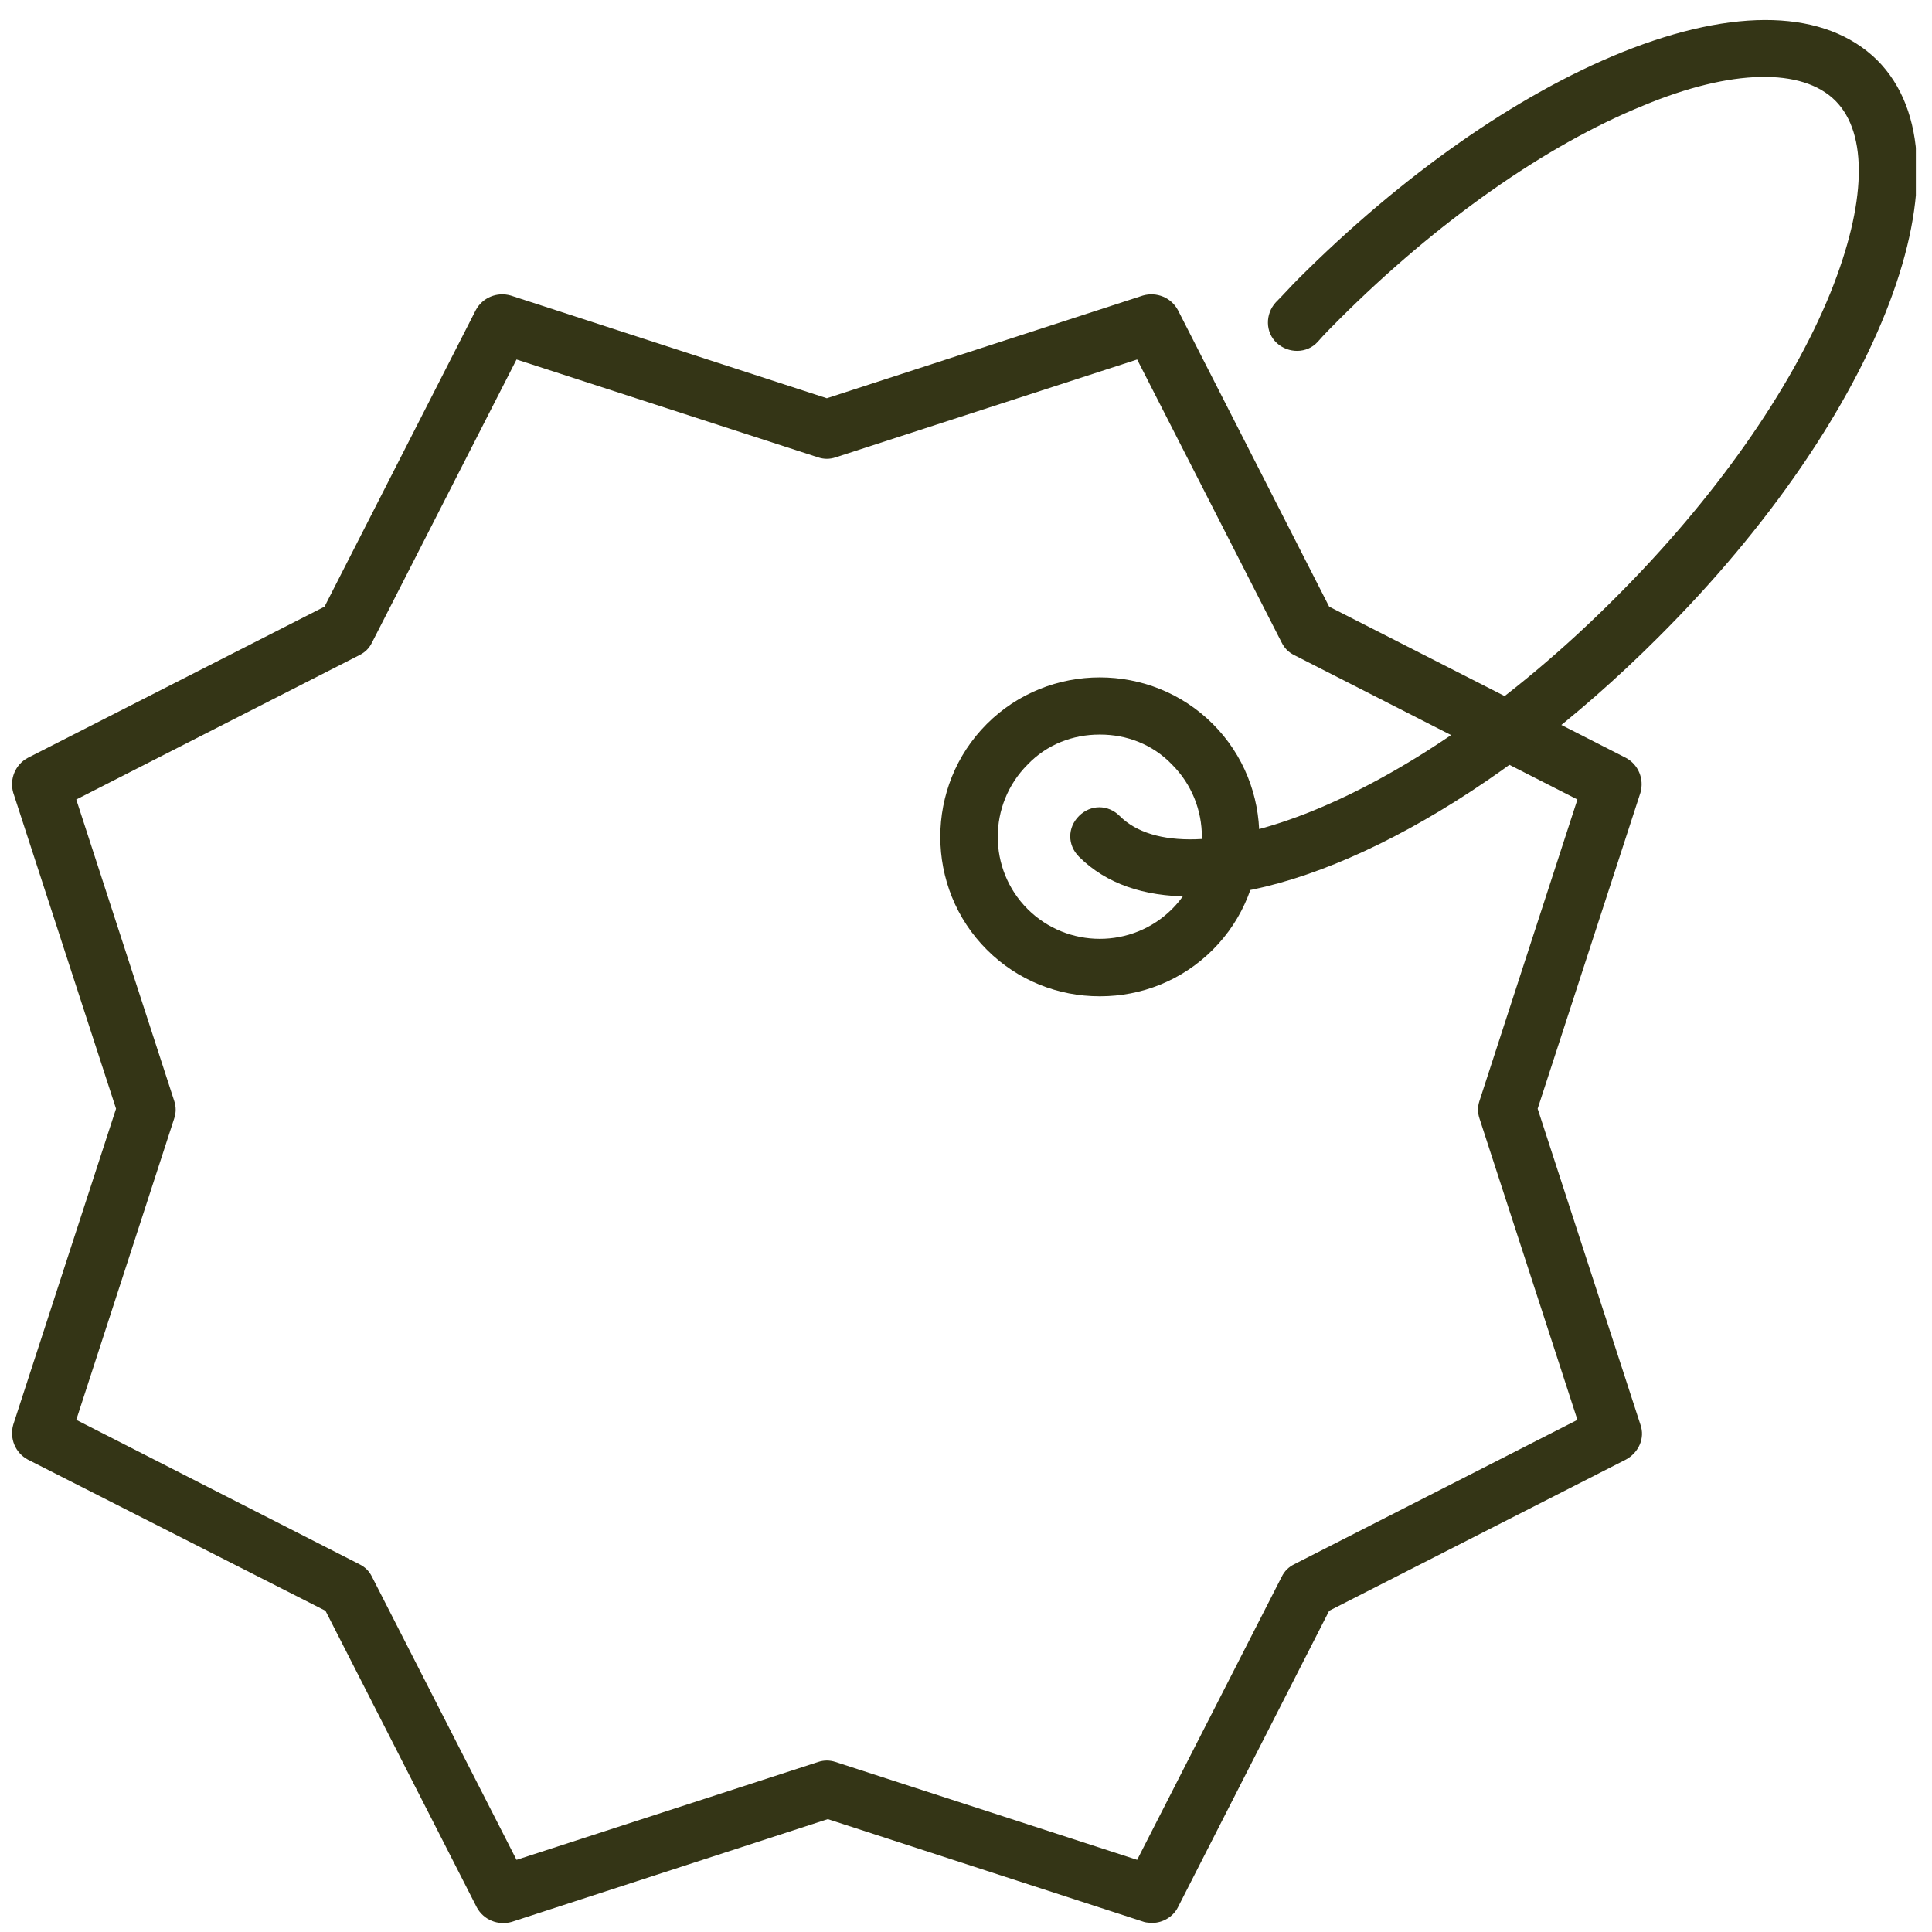 <svg width="68" height="68" viewBox="0 0 68 68" fill="none" xmlns="http://www.w3.org/2000/svg">
<g clip-path="url(#clip0_134_84)">
<path d="M40.57 67.679C40.57 67.679 40.365 67.679 40.263 67.645L29.136 64.028L18.009 67.645C17.532 67.781 17.02 67.576 16.781 67.133L11.456 56.694L0.978 51.372C0.534 51.133 0.329 50.622 0.466 50.144L4.084 39.023L0.466 27.902C0.329 27.424 0.534 26.912 0.978 26.674L11.422 21.352L16.747 10.913C16.985 10.47 17.497 10.265 17.975 10.401L29.102 14.017L40.229 10.401C40.707 10.265 41.219 10.47 41.458 10.913L46.782 21.352L57.226 26.674C57.67 26.912 57.875 27.424 57.738 27.902L54.12 39.023L57.738 50.144C57.909 50.622 57.67 51.133 57.226 51.372L46.782 56.694L41.458 67.133C41.287 67.474 40.911 67.679 40.57 67.679ZM2.684 49.974L12.651 55.056C12.855 55.159 12.992 55.295 13.094 55.5L18.18 65.461L28.795 62.016C29 61.948 29.204 61.948 29.409 62.016L40.024 65.461L45.11 55.5C45.212 55.295 45.349 55.159 45.553 55.056L55.52 49.974L52.072 39.364C52.004 39.159 52.004 38.955 52.072 38.75L55.52 28.14L45.553 23.058C45.349 22.955 45.212 22.819 45.11 22.614L40.024 12.653L29.409 16.098C29.204 16.166 29 16.166 28.795 16.098L18.18 12.653L13.094 22.614C12.992 22.819 12.855 22.955 12.651 23.058L2.684 28.14L6.132 38.75C6.2 38.955 6.2 39.159 6.132 39.364L2.684 49.974Z" fill="#343516"/>
<path d="M38.693 35.066C37.26 35.066 35.826 34.52 34.734 33.428C32.549 31.245 32.549 27.663 34.734 25.48C36.918 23.296 40.502 23.296 42.686 25.48C44.871 27.663 44.871 31.245 42.686 33.428C41.594 34.52 40.161 35.066 38.727 35.066H38.693ZM38.693 25.855C37.771 25.855 36.85 26.196 36.167 26.912C34.768 28.311 34.768 30.597 36.167 31.995C37.567 33.394 39.853 33.394 41.253 31.995C42.652 30.597 42.652 28.311 41.253 26.912C40.57 26.196 39.649 25.855 38.727 25.855H38.693Z" fill="#343516"/>
<path d="M41.867 31.552C40.263 31.552 38.932 31.108 37.976 30.153C37.567 29.744 37.567 29.13 37.976 28.721C38.386 28.311 39 28.311 39.41 28.721C41.731 31.04 49.478 28.448 56.885 21.011C60.332 17.565 63.029 13.744 64.428 10.299C65.691 7.16 65.759 4.704 64.599 3.544C63.438 2.384 60.947 2.419 57.841 3.715C54.393 5.114 50.571 7.809 47.123 11.254C46.885 11.493 46.611 11.766 46.373 12.039C45.997 12.448 45.349 12.448 44.939 12.073C44.529 11.697 44.529 11.049 44.905 10.64C45.178 10.367 45.417 10.094 45.69 9.821C49.342 6.171 53.37 3.34 57.09 1.839C61.083 0.235 64.257 0.338 66.066 2.111C69.616 5.659 66.237 14.597 58.353 22.444C52.584 28.209 46.27 31.552 41.901 31.552H41.867Z" fill="#343516"/>
</g>
<defs>
<clipPath id="clip0_134_84">
<rect width="67" height="67" fill="white" transform="translate(0.432 0.679)"/>
</clipPath>
</defs>
</svg>
